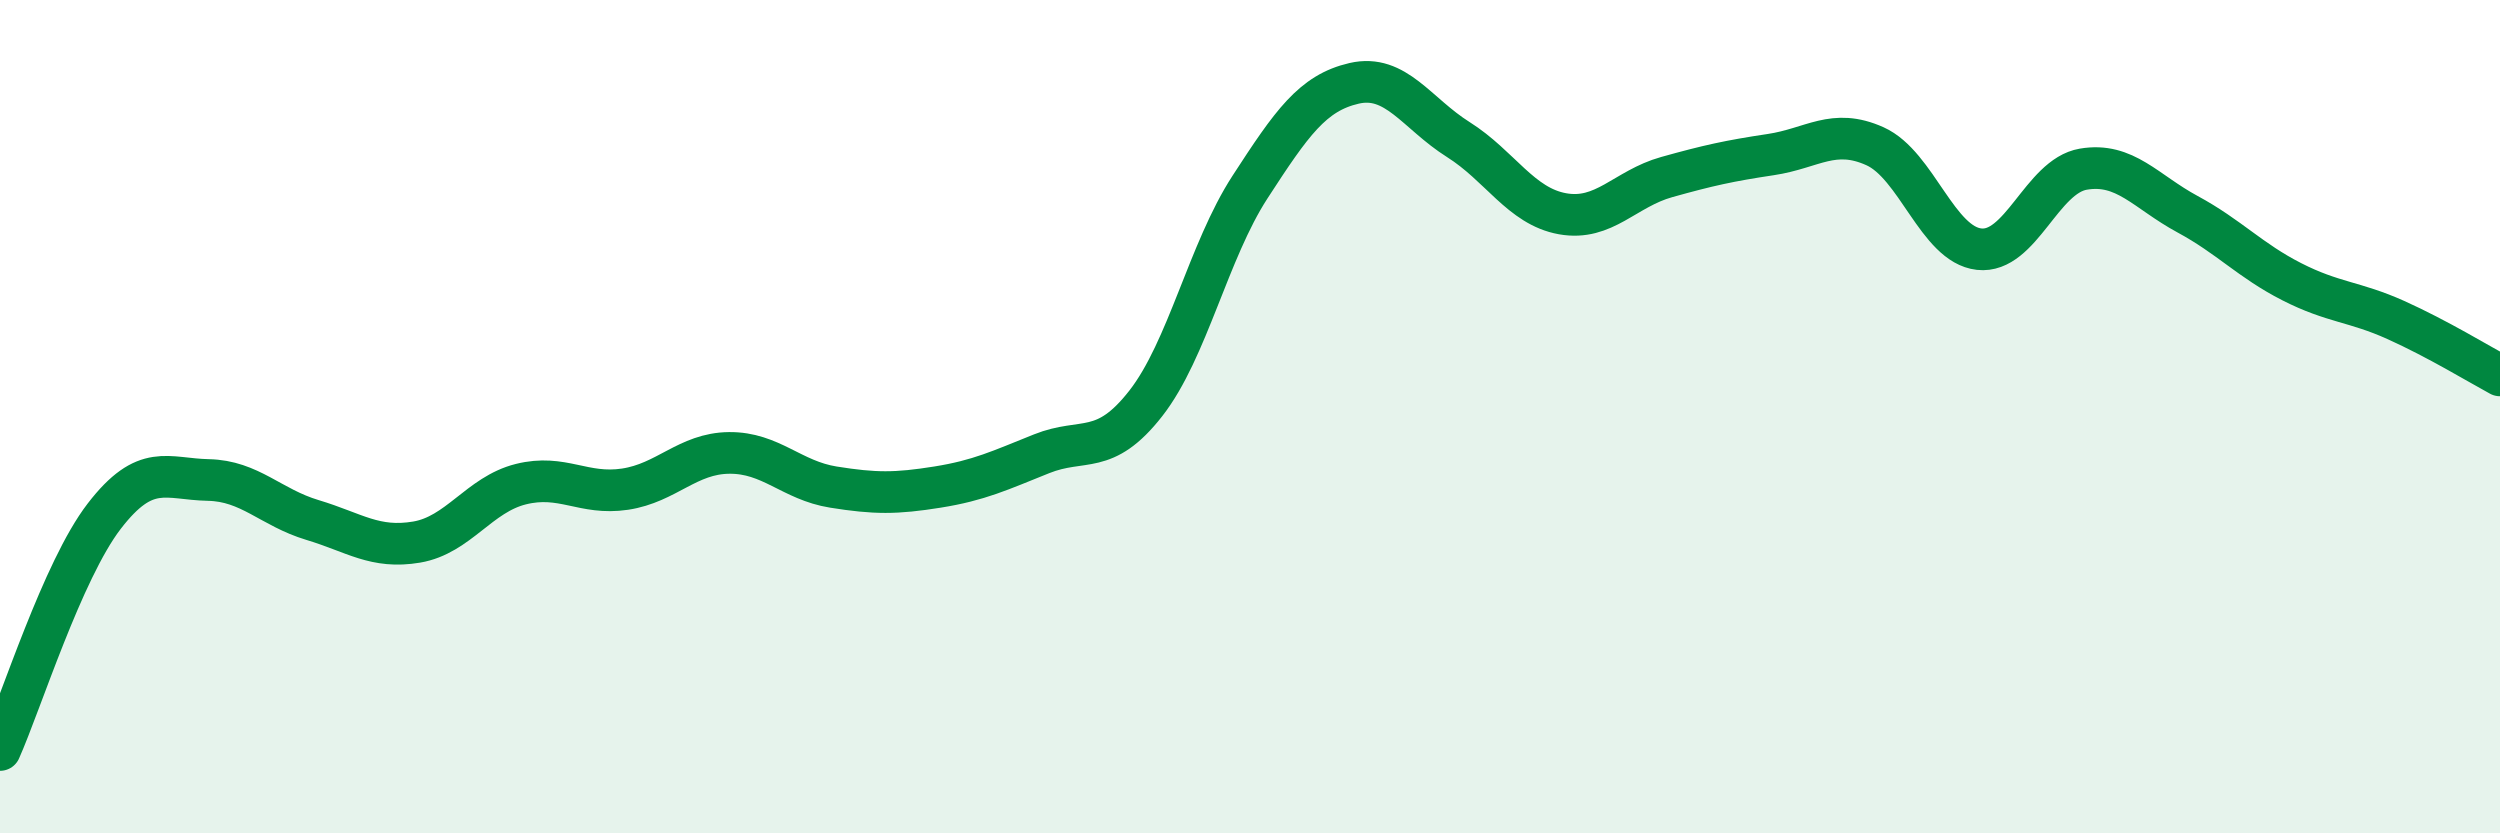 
    <svg width="60" height="20" viewBox="0 0 60 20" xmlns="http://www.w3.org/2000/svg">
      <path
        d="M 0,18 C 0.5,16.88 1.5,13.69 2.5,12.39 C 3.5,11.09 4,11.5 5,11.52 C 6,11.54 6.5,12.18 7.5,12.48 C 8.5,12.78 9,13.18 10,13.01 C 11,12.84 11.5,11.87 12.5,11.62 C 13.5,11.37 14,11.89 15,11.74 C 16,11.59 16.5,10.88 17.5,10.87 C 18.5,10.86 19,11.53 20,11.69 C 21,11.85 21.5,11.85 22.5,11.69 C 23.5,11.53 24,11.29 25,10.89 C 26,10.49 26.5,10.96 27.5,9.68 C 28.5,8.4 29,6.03 30,4.49 C 31,2.95 31.5,2.23 32.5,2 C 33.5,1.77 34,2.72 35,3.35 C 36,3.98 36.5,4.95 37.5,5.13 C 38.5,5.31 39,4.53 40,4.25 C 41,3.97 41.5,3.86 42.5,3.71 C 43.5,3.56 44,3.06 45,3.51 C 46,3.96 46.5,5.87 47.5,5.98 C 48.5,6.09 49,4.23 50,4.06 C 51,3.89 51.5,4.6 52.5,5.14 C 53.5,5.68 54,6.25 55,6.76 C 56,7.27 56.5,7.23 57.5,7.68 C 58.5,8.13 59.5,8.74 60,9.01L60 20L0 20Z"
        fill="#008740"
        opacity="0.1"
        stroke-linecap="round"
        stroke-linejoin="round"
      />
      <path
        d="M 0,18 C 0.5,16.88 1.5,13.69 2.5,12.39 C 3.5,11.09 4,11.5 5,11.52 C 6,11.54 6.5,12.18 7.5,12.48 C 8.5,12.78 9,13.18 10,13.01 C 11,12.84 11.5,11.87 12.5,11.62 C 13.5,11.37 14,11.89 15,11.74 C 16,11.59 16.5,10.88 17.5,10.87 C 18.5,10.86 19,11.53 20,11.69 C 21,11.85 21.5,11.85 22.5,11.69 C 23.5,11.53 24,11.29 25,10.89 C 26,10.49 26.5,10.96 27.5,9.68 C 28.5,8.4 29,6.03 30,4.49 C 31,2.95 31.5,2.23 32.5,2 C 33.5,1.77 34,2.72 35,3.35 C 36,3.98 36.5,4.95 37.5,5.13 C 38.5,5.31 39,4.53 40,4.25 C 41,3.97 41.5,3.86 42.5,3.71 C 43.5,3.56 44,3.06 45,3.51 C 46,3.96 46.5,5.87 47.5,5.98 C 48.5,6.09 49,4.23 50,4.06 C 51,3.89 51.5,4.6 52.5,5.14 C 53.5,5.68 54,6.25 55,6.76 C 56,7.27 56.5,7.23 57.5,7.68 C 58.5,8.13 59.5,8.74 60,9.01"
        stroke="#008740"
        stroke-width="1"
        fill="none"
        stroke-linecap="round"
        stroke-linejoin="round"
      />
    </svg>
  